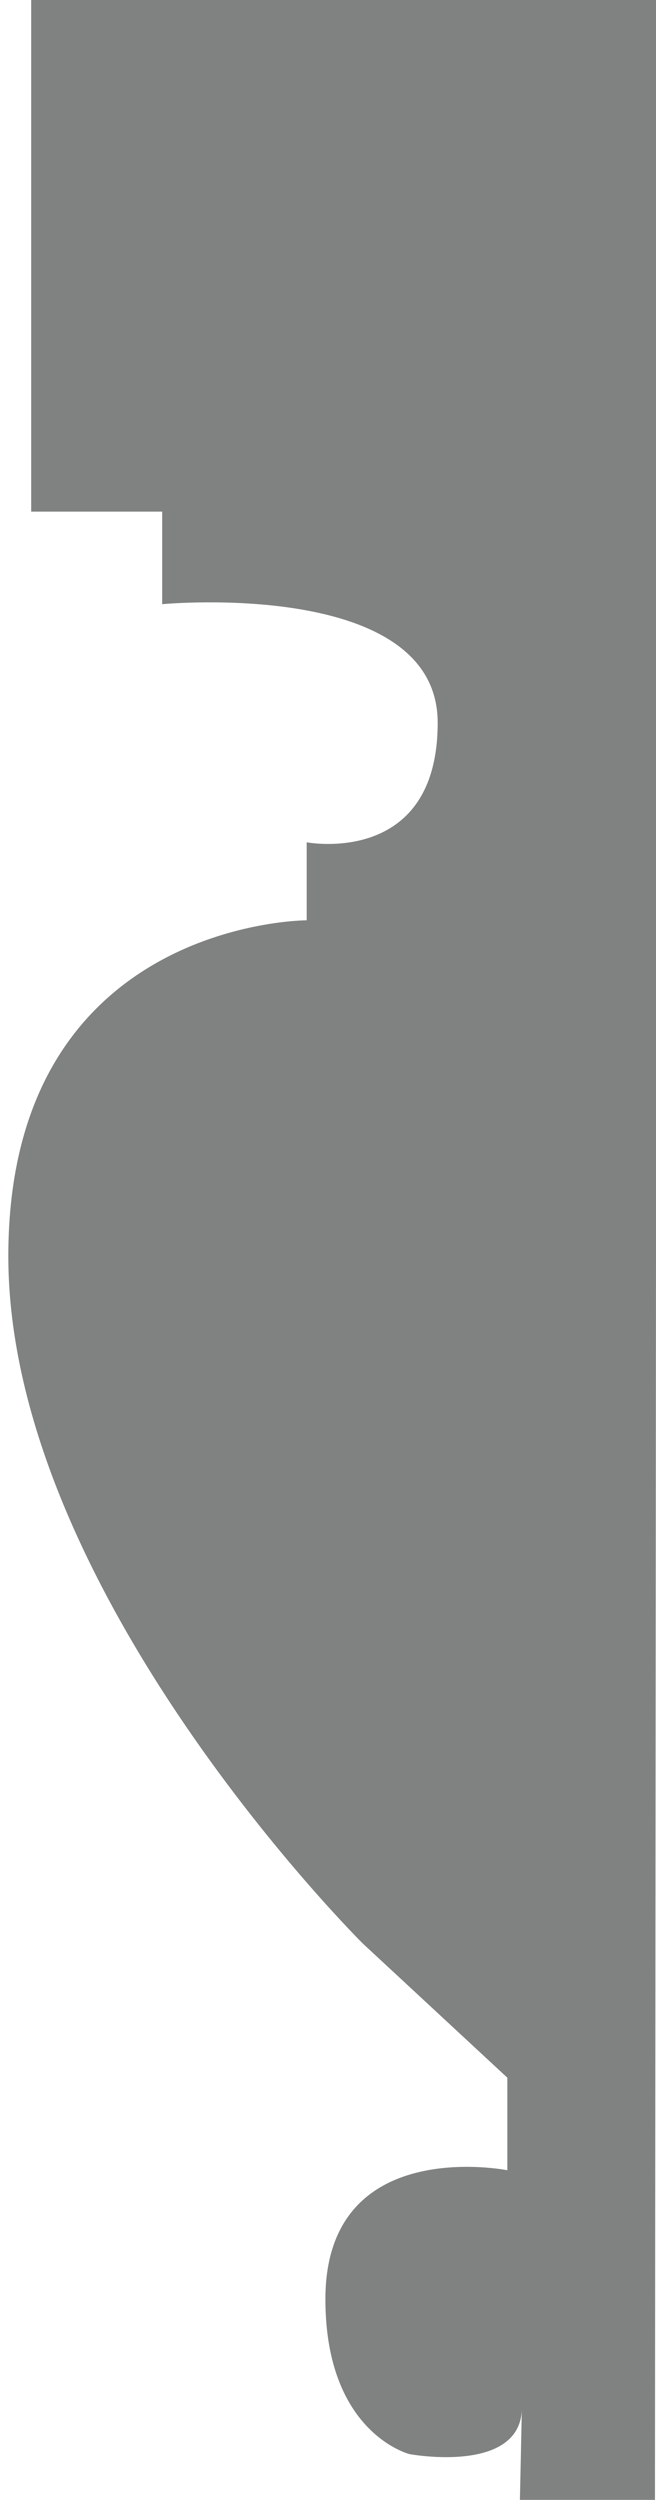 <?xml version="1.0" encoding="utf-8"?>
<!-- Generator: Adobe Illustrator 22.1.0, SVG Export Plug-In . SVG Version: 6.00 Build 0)  -->
<svg version="1.1" id="Calque_1" xmlns="http://www.w3.org/2000/svg" xmlns:xlink="http://www.w3.org/1999/xlink" x="0px" y="0px"
	 viewBox="0 0 63.1 240.4" style="enable-background:new 0 0 63.1 240.4;" xml:space="preserve">
<style type="text/css">
	.st0{fill:#808181;}
</style>
<title>1256</title>
<path class="st0" d="M63,240.9L63.2,0L3,0v49.2h12.6v8.9c0,0,26.5-2.5,26.5,11.4S29.5,81,29.5,81v7.5c0,0-28.7,0-28.7,32.3
	s34.1,66.1,34.1,66.1l13.9,12.9v8.9c0,0-17.5-3.5-17.5,12.4c0,12.9,8.1,14.9,8.1,14.9s10.8,2,10.8-4.5l-0.2,9.3H63z"/>
</svg>
